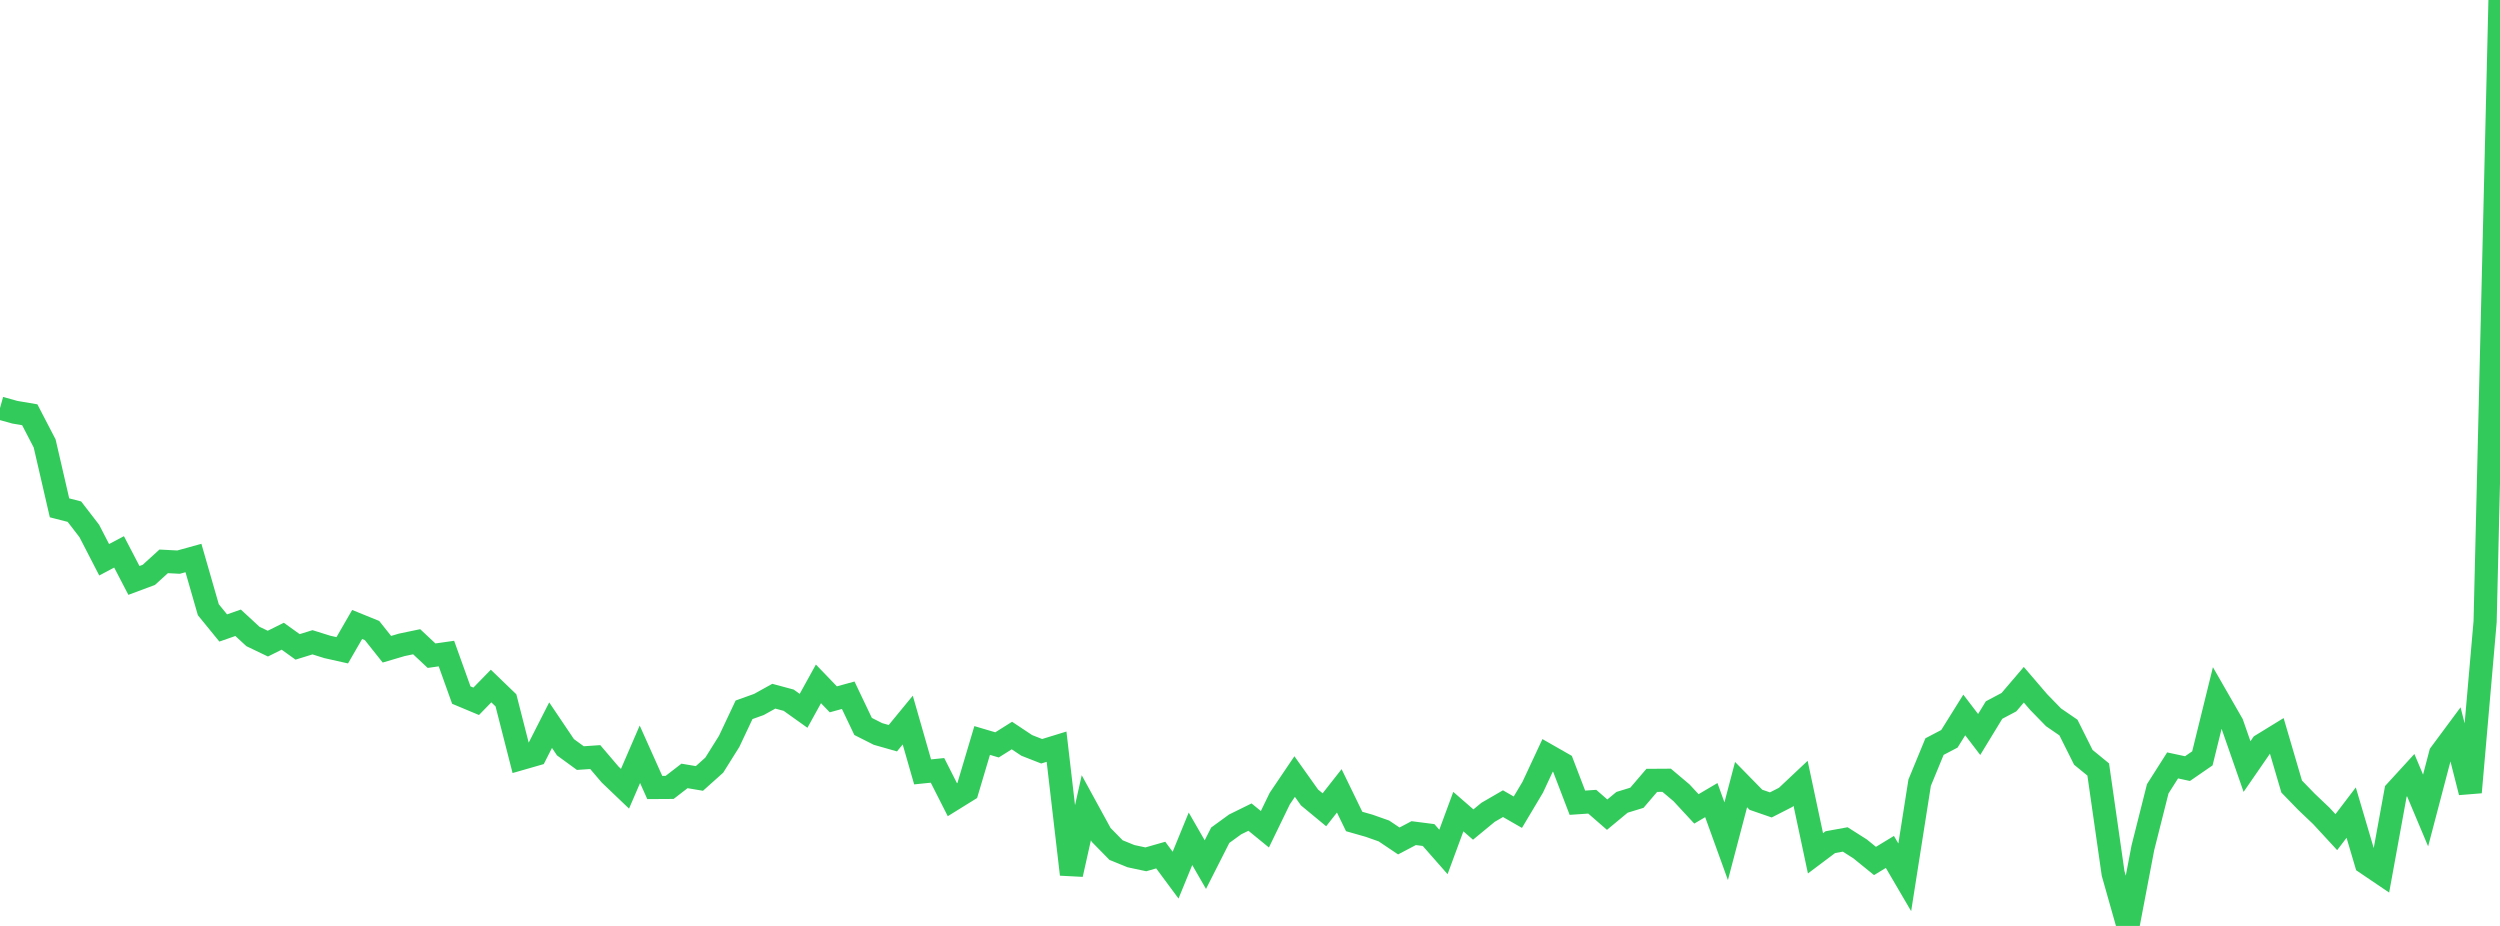 <?xml version="1.0" standalone="no"?>
<!DOCTYPE svg PUBLIC "-//W3C//DTD SVG 1.1//EN" "http://www.w3.org/Graphics/SVG/1.1/DTD/svg11.dtd">

<svg width="135" height="50" viewBox="0 0 135 50" preserveAspectRatio="none" 
  xmlns="http://www.w3.org/2000/svg"
  xmlns:xlink="http://www.w3.org/1999/xlink">


<polyline points="0.0, 22.037 0.804, 22.261 1.607, 22.397 2.411, 23.946 3.214, 27.423 4.018, 27.629 4.821, 28.671 5.625, 30.228 6.429, 29.801 7.232, 31.343 8.036, 31.043 8.839, 30.313 9.643, 30.355 10.446, 30.133 11.25, 32.925 12.054, 33.911 12.857, 33.63 13.661, 34.371 14.464, 34.756 15.268, 34.356 16.071, 34.932 16.875, 34.683 17.679, 34.935 18.482, 35.115 19.286, 33.722 20.089, 34.048 20.893, 35.059 21.696, 34.822 22.5, 34.654 23.304, 35.407 24.107, 35.293 24.911, 37.534 25.714, 37.87 26.518, 37.046 27.321, 37.819 28.125, 40.966 28.929, 40.735 29.732, 39.159 30.536, 40.352 31.339, 40.937 32.143, 40.882 32.946, 41.824 33.75, 42.592 34.554, 40.731 35.357, 42.524 36.161, 42.519 36.964, 41.9 37.768, 42.036 38.571, 41.317 39.375, 40.033 40.179, 38.329 40.982, 38.041 41.786, 37.595 42.589, 37.811 43.393, 38.384 44.196, 36.929 45.0, 37.764 45.804, 37.543 46.607, 39.228 47.411, 39.634 48.214, 39.863 49.018, 38.884 49.821, 41.682 50.625, 41.6 51.429, 43.185 52.232, 42.687 53.036, 39.986 53.839, 40.224 54.643, 39.719 55.446, 40.253 56.25, 40.568 57.054, 40.321 57.857, 47.215 58.661, 43.618 59.464, 45.086 60.268, 45.905 61.071, 46.232 61.875, 46.404 62.679, 46.174 63.482, 47.258 64.286, 45.295 65.089, 46.689 65.893, 45.103 66.696, 44.519 67.5, 44.123 68.304, 44.78 69.107, 43.124 69.911, 41.934 70.714, 43.063 71.518, 43.728 72.321, 42.706 73.125, 44.36 73.929, 44.589 74.732, 44.872 75.536, 45.412 76.339, 44.989 77.143, 45.092 77.946, 46.005 78.75, 43.827 79.554, 44.526 80.357, 43.864 81.161, 43.398 81.964, 43.859 82.768, 42.51 83.571, 40.79 84.375, 41.249 85.179, 43.347 85.982, 43.292 86.786, 43.992 87.589, 43.326 88.393, 43.079 89.196, 42.14 90.0, 42.135 90.804, 42.813 91.607, 43.68 92.411, 43.206 93.214, 45.426 94.018, 42.369 94.821, 43.188 95.625, 43.466 96.429, 43.055 97.232, 42.3 98.036, 46.079 98.839, 45.476 99.643, 45.33 100.446, 45.84 101.25, 46.493 102.054, 46.004 102.857, 47.376 103.661, 42.265 104.464, 40.316 105.268, 39.895 106.071, 38.608 106.875, 39.662 107.679, 38.343 108.482, 37.918 109.286, 36.976 110.089, 37.912 110.893, 38.737 111.696, 39.288 112.5, 40.895 113.304, 41.553 114.107, 47.162 114.911, 50.0 115.714, 45.786 116.518, 42.595 117.321, 41.332 118.125, 41.505 118.929, 40.951 119.732, 37.691 120.536, 39.091 121.339, 41.394 122.143, 40.229 122.946, 39.736 123.75, 42.473 124.554, 43.301 125.357, 44.064 126.161, 44.936 126.964, 43.881 127.768, 46.601 128.571, 47.144 129.375, 42.735 130.179, 41.857 130.982, 43.766 131.786, 40.707 132.589, 39.624 133.393, 42.783 134.196, 33.574 135.0, 0.0" fill="none" stroke="#32ca5b" stroke-width="1.25"/>

</svg>